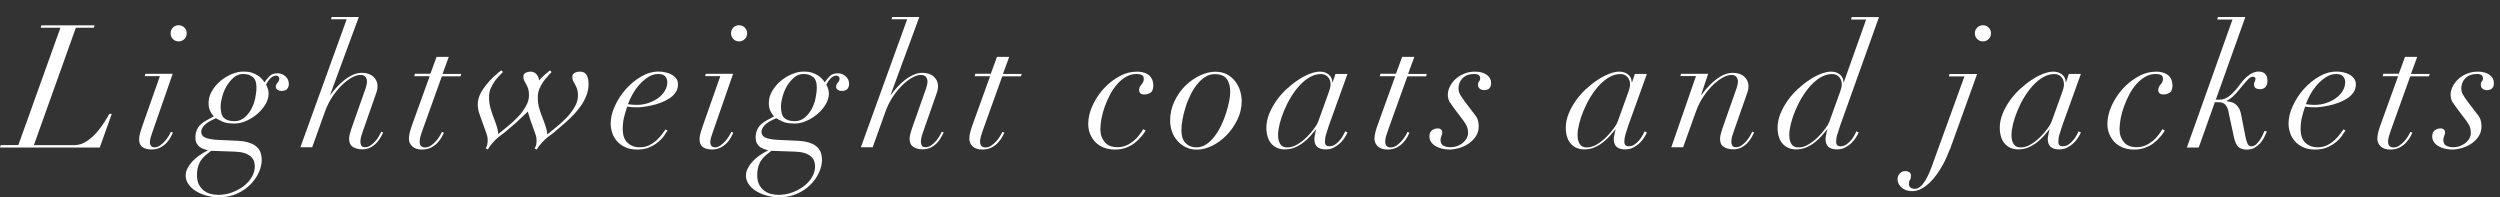 <?xml version="1.0" encoding="UTF-8"?><svg id="a" xmlns="http://www.w3.org/2000/svg" width="318.96" height="25.17" viewBox="0 0 318.96 25.17"><rect x="0" y="0" width="318.96" height="25.17" fill="#333333" stroke="none"/><defs><style>.c{fill:#fff;}</style></defs><path class="c" d="M5.19,3.54l.09-.31h6.79l-.09.31h-2.3l-5.36,14.98h5.12c.57,0,1.1-.16,1.6-.49.5-.33.94-.72,1.32-1.16.39-.45.71-.89.99-1.34.27-.45.47-.78.6-1h.31l-1.53,4.29H0l.09-.31h2.25L7.71,3.54h-2.52Z"/><path class="c" d="M18.46,9.73l.09-.31h3.48l-2.58,7.42c-.07.22-.15.44-.22.67-.07.23-.11.44-.11.65,0,.18.05.32.15.45.1.12.25.19.46.19.23,0,.46-.08.69-.24.23-.16.43-.35.62-.56.19-.21.35-.43.48-.65.13-.22.23-.39.28-.53l.26.11c-.06.12-.15.3-.27.54s-.29.48-.51.72c-.22.24-.49.45-.81.62-.32.18-.7.26-1.14.26-.48,0-.87-.1-1.15-.3-.28-.2-.43-.53-.43-1,0-.25.04-.52.13-.82.09-.3.18-.57.26-.82l2.26-6.42h-1.95ZM22.06,3.52c.2-.2.44-.3.73-.3s.54.1.73.3c.2.2.3.44.3.73s-.1.54-.3.73c-.2.2-.44.3-.73.3s-.54-.1-.73-.3c-.2-.2-.29-.44-.29-.73s.1-.54.29-.73Z"/><path class="c" d="M32.57,18.6c.55.36.82.97.82,1.82,0,.5-.12,1.02-.37,1.58-.25.55-.61,1.07-1.07,1.54-.47.47-1.04.86-1.72,1.17s-1.46.46-2.33.46c-.57,0-1.11-.08-1.62-.23s-.96-.35-1.35-.6c-.39-.25-.69-.54-.91-.88s-.33-.68-.33-1.03.08-.68.25-.99c.17-.31.37-.59.6-.84s.48-.47.73-.66c.25-.18.47-.32.65-.43l.61-.33c-.15-.04-.31-.09-.49-.15-.18-.06-.36-.15-.53-.26-.17-.12-.31-.28-.42-.48-.11-.2-.16-.47-.16-.81,0-.45.12-.86.35-1.22s.63-.68,1.18-.97l.81-.44c-.19-.22-.35-.46-.47-.71-.12-.26-.19-.59-.19-1,0-.53.14-1.03.42-1.51.28-.48.63-.91,1.07-1.28.44-.37.92-.67,1.45-.89.53-.22,1.04-.33,1.53-.33.38,0,.71.04,1,.13.29.09.54.2.76.34.22.14.4.29.55.45.15.16.26.31.35.46.17-.26.39-.52.63-.78s.6-.38,1.05-.38c.38,0,.71.13,1,.39s.43.58.43.96c0,.26-.07.48-.22.65-.15.17-.39.25-.72.25-.2,0-.38-.05-.51-.15-.14-.1-.21-.23-.21-.39,0-.13.02-.23.07-.31.04-.07.09-.14.15-.2.06-.06.11-.13.15-.21.04-.08.07-.19.07-.34,0-.09-.04-.17-.11-.24-.07-.07-.18-.11-.31-.11-.23,0-.46.11-.69.33-.23.22-.42.5-.58.83.09.12.17.29.23.51.07.23.1.43.1.62,0,.47-.14.93-.41,1.38-.27.45-.62.86-1.05,1.23-.43.36-.9.66-1.41.88-.51.22-1.01.33-1.49.33-.67,0-1.19-.08-1.54-.25-.36-.17-.63-.31-.82-.43l-.46.22c-.47.22-.82.46-1.06.73-.24.27-.36.54-.36.8,0,.32.16.56.47.71s.82.25,1.52.3l2.8.13c.86.04,1.57.25,2.11.61ZM25.44,20.82c-.2.4-.31.91-.31,1.52,0,.47.08.86.23,1.17.15.31.36.57.61.78.26.2.55.35.88.44.33.09.66.13,1,.13.63,0,1.22-.11,1.78-.32.56-.21,1.06-.49,1.49-.82.43-.34.77-.72,1.02-1.16.25-.44.37-.89.37-1.36,0-.23-.04-.46-.12-.67-.08-.21-.22-.4-.41-.57-.19-.17-.45-.31-.77-.42-.32-.11-.72-.17-1.18-.19l-3.09-.11-.61.48c-.39.32-.69.68-.9,1.08ZM28.61,15.08c.31.26.74.38,1.29.38.48,0,.9-.15,1.26-.44.36-.29.65-.65.89-1.08.23-.43.41-.9.51-1.4s.16-.97.16-1.39c0-.64-.16-1.09-.49-1.34s-.73-.37-1.21-.37c-.45,0-.85.15-1.2.45-.35.3-.65.66-.9,1.08-.25.42-.44.88-.57,1.36-.13.48-.2.91-.2,1.29,0,.72.15,1.2.46,1.46Z"/><path class="c" d="M42.23,2.48l.09-.31h3.46l-3.66,9.92h.04c.22-.29.47-.6.77-.93.29-.33.61-.63.96-.91.35-.28.72-.51,1.11-.69.39-.18.78-.27,1.17-.27.61,0,1.1.16,1.46.49s.54.73.54,1.22c0,.25-.04.49-.12.73s-.18.53-.3.86l-1.42,4.05c-.09.25-.17.49-.24.73s-.11.48-.11.71c0,.18.04.34.11.48s.23.22.46.22c.26,0,.5-.07.72-.22s.42-.32.6-.53c.18-.2.34-.42.47-.65.13-.23.23-.42.31-.58l.24.11c-.07.15-.17.34-.31.58-.13.24-.3.48-.51.71-.21.23-.47.43-.78.6-.31.17-.67.25-1.09.25-.47,0-.86-.1-1.18-.31-.32-.2-.48-.54-.48-1.01,0-.19.03-.39.08-.59.05-.2.11-.42.19-.66l1.84-5.23c.12-.35.17-.64.17-.88,0-.19-.06-.37-.19-.55-.12-.18-.35-.26-.67-.26s-.69.12-1.12.36c-.42.24-.85.57-1.27.99-.42.42-.82.91-1.19,1.47-.37.56-.67,1.17-.91,1.83l-1.64,4.58h-1.51l5.91-16.33h-1.99Z"/><path class="c" d="M57.25,7.28l-.79,2.15h2.39l-.09.31h-2.39l-2.5,6.96c-.07.22-.15.45-.22.68s-.11.47-.11.7c0,.22.05.39.16.53.11.13.29.2.54.2.26,0,.51-.08.74-.24s.45-.35.64-.56c.19-.21.35-.43.48-.65.13-.22.23-.39.28-.53l.26.11c-.06.12-.15.3-.28.54-.13.24-.31.48-.53.72s-.49.45-.82.62-.72.26-1.17.26c-.55,0-.97-.14-1.25-.41s-.42-.59-.42-.97c0-.29.05-.62.16-1,.11-.37.22-.71.34-1.02l2.15-5.96h-1.97l.09-.31h1.97l.79-2.15h1.53Z"/><path class="c" d="M69.97,9.65c-.21.2-.41.43-.6.7-.2.27-.37.58-.53.93-.15.35-.23.72-.23,1.12,0,.55.07,1.07.22,1.53.15.47.32.96.53,1.47.13.35.24.67.32.95s.13.55.14.8c.32-.26.71-.58,1.16-.94.45-.36.88-.76,1.29-1.18.41-.42.75-.88,1.04-1.37.29-.49.43-.98.43-1.48,0-.34-.04-.61-.11-.82-.07-.21-.16-.4-.25-.56-.1-.16-.18-.31-.25-.46-.07-.15-.11-.31-.11-.5,0-.25.1-.43.29-.54.2-.11.43-.16.71-.16.71,0,1.07.53,1.07,1.6,0,.48-.09.95-.26,1.41-.18.46-.4.89-.68,1.3-.28.41-.6.8-.95,1.17s-.71.71-1.06,1.02l-1.12.96c-.35.31-.64.54-.88.7-.23.16-.46.35-.68.57-.23.23-.43.45-.6.66-.17.2-.29.39-.38.55l-.28-.15c.17-.22.26-.55.26-.99,0-.25-.03-.46-.09-.65-.06-.18-.12-.38-.2-.58l-.46-1.27c-.09-.29-.16-.53-.22-.7-.06-.18-.11-.34-.15-.5-.2.2-.42.41-.66.62-.23.21-.49.46-.77.73l-1.12.96c-.35.31-.64.54-.88.7-.23.16-.46.35-.68.57-.45.45-.78.87-.99,1.25l-.28-.15c.17-.22.26-.56.26-1.03,0-.25-.03-.46-.09-.65-.06-.18-.12-.38-.2-.58l-.46-1.27c-.13-.34-.25-.68-.36-1.03-.11-.35-.16-.69-.16-1.01,0-.67.24-1.35.71-2.03.47-.68,1.09-1.35,1.85-2l.46-.35.2.22c-.09.09-.23.23-.43.43s-.39.43-.59.7c-.2.27-.37.58-.53.92-.15.34-.23.71-.23,1.11,0,.55.07,1.07.21,1.53.14.47.31.96.51,1.47.13.35.24.67.32.95s.13.55.14.8c.32-.26.71-.58,1.16-.94.45-.36.88-.76,1.29-1.18.41-.42.75-.88,1.04-1.37.29-.49.43-.98.43-1.48,0-.34-.04-.61-.11-.82-.07-.21-.16-.4-.25-.56-.1-.16-.18-.31-.25-.46-.07-.15-.11-.31-.11-.5,0-.23.1-.4.29-.5.2-.1.43-.15.71-.15.31.03.55.16.73.4.18.24.27.49.27.73.2-.23.45-.48.73-.73.29-.26.51-.44.67-.56l.2.22c-.09.1-.23.25-.44.45Z"/><path class="c" d="M84.79,17.23c-.17.27-.42.54-.72.81-.31.27-.68.51-1.13.72s-.98.32-1.61.32-1.16-.1-1.59-.31c-.43-.2-.78-.47-1.05-.79-.27-.32-.47-.67-.59-1.06-.12-.39-.19-.76-.19-1.13,0-.73.18-1.49.54-2.27s.82-1.5,1.4-2.15c.58-.65,1.23-1.19,1.96-1.61.73-.42,1.47-.63,2.23-.63.29,0,.58.03.88.1s.55.16.79.3.42.3.57.5c.15.2.22.45.22.74,0,.39-.11.74-.32,1.04-.21.3-.49.56-.82.77s-.7.39-1.11.54c-.4.15-.79.26-1.17.34-.38.08-.73.14-1.04.18-.31.04-.54.05-.69.05-.25,0-.49,0-.72-.02-.23-.01-.44-.04-.61-.07-.16.47-.3.93-.41,1.39-.11.46-.16.95-.16,1.46,0,.79.2,1.38.61,1.76.41.39.93.58,1.55.58.47,0,.88-.09,1.24-.27s.67-.4.94-.65c.27-.25.5-.5.68-.76.18-.26.33-.46.45-.6l.26.15c-.09.1-.22.29-.39.56ZM84.88,9.75c-.17-.2-.47-.31-.88-.31-.45,0-.89.13-1.3.39s-.79.59-1.13.97c-.34.39-.63.8-.88,1.25-.25.45-.44.86-.57,1.24.34.06.71.09,1.12.09.53,0,1.02-.08,1.49-.24.47-.16.88-.37,1.24-.63.36-.26.64-.57.85-.92.21-.35.32-.72.32-1.09,0-.29-.09-.54-.26-.74Z"/><path class="c" d="M89.96,9.73l.09-.31h3.48l-2.58,7.42c-.07.22-.15.44-.22.67-.07.23-.11.44-.11.65,0,.18.05.32.15.45.1.12.25.19.46.19.23,0,.46-.08.69-.24.23-.16.43-.35.62-.56.19-.21.35-.43.48-.65.13-.22.23-.39.28-.53l.26.11c-.06.12-.15.3-.27.54s-.29.48-.51.72c-.22.24-.49.45-.81.62-.32.18-.7.26-1.14.26-.48,0-.87-.1-1.15-.3-.28-.2-.43-.53-.43-1,0-.25.04-.52.13-.82.09-.3.18-.57.26-.82l2.26-6.42h-1.95ZM93.56,3.52c.2-.2.44-.3.73-.3s.54.1.73.3c.2.2.3.44.3.73s-.1.54-.3.73c-.2.2-.44.3-.73.3s-.54-.1-.73-.3c-.2-.2-.29-.44-.29-.73s.1-.54.29-.73Z"/><path class="c" d="M104.05,18.6c.55.36.82.97.82,1.82,0,.5-.12,1.02-.37,1.58-.25.55-.61,1.07-1.07,1.54-.47.47-1.04.86-1.72,1.17s-1.46.46-2.33.46c-.57,0-1.11-.08-1.62-.23s-.96-.35-1.35-.6c-.39-.25-.69-.54-.91-.88s-.33-.68-.33-1.03.08-.68.25-.99c.17-.31.37-.59.6-.84s.48-.47.73-.66c.25-.18.47-.32.65-.43l.61-.33c-.15-.04-.31-.09-.49-.15-.18-.06-.36-.15-.53-.26-.17-.12-.31-.28-.42-.48-.11-.2-.16-.47-.16-.81,0-.45.12-.86.35-1.22s.63-.68,1.18-.97l.81-.44c-.19-.22-.35-.46-.47-.71-.12-.26-.19-.59-.19-1,0-.53.14-1.03.42-1.51.28-.48.63-.91,1.07-1.28.44-.37.92-.67,1.45-.89.53-.22,1.04-.33,1.53-.33.38,0,.71.04,1,.13.29.09.54.2.76.34.22.14.4.29.55.45.15.16.26.31.35.46.17-.26.39-.52.63-.78s.6-.38,1.05-.38c.38,0,.71.13,1,.39s.43.58.43.96c0,.26-.07.48-.22.65-.15.17-.39.25-.72.25-.2,0-.38-.05-.51-.15-.14-.1-.21-.23-.21-.39,0-.13.02-.23.07-.31.04-.07.09-.14.15-.2.06-.06.11-.13.15-.21.04-.08.07-.19.07-.34,0-.09-.04-.17-.11-.24-.07-.07-.18-.11-.31-.11-.23,0-.46.11-.69.33-.23.22-.42.5-.58.83.09.12.17.29.23.51.07.23.1.43.1.62,0,.47-.14.93-.41,1.38-.27.45-.62.86-1.05,1.23-.43.36-.9.66-1.41.88-.51.22-1.01.33-1.49.33-.67,0-1.19-.08-1.54-.25-.36-.17-.63-.31-.82-.43l-.46.22c-.47.22-.82.46-1.06.73-.24.27-.36.54-.36.8,0,.32.16.56.47.71s.82.25,1.52.3l2.8.13c.86.04,1.57.25,2.11.61ZM96.92,20.82c-.2.4-.31.91-.31,1.52,0,.47.08.86.23,1.17.15.31.36.57.61.78.26.2.55.35.88.44.33.09.66.13,1,.13.63,0,1.22-.11,1.78-.32.56-.21,1.06-.49,1.49-.82.43-.34.77-.72,1.02-1.16.25-.44.37-.89.37-1.36,0-.23-.04-.46-.12-.67-.08-.21-.22-.4-.41-.57-.19-.17-.45-.31-.77-.42-.32-.11-.72-.17-1.18-.19l-3.09-.11-.61.48c-.39.32-.69.68-.9,1.08ZM100.1,15.08c.31.26.74.38,1.29.38.48,0,.9-.15,1.26-.44.36-.29.65-.65.89-1.08.23-.43.41-.9.51-1.4s.16-.97.16-1.39c0-.64-.16-1.09-.49-1.34s-.73-.37-1.21-.37c-.45,0-.85.15-1.2.45-.35.3-.65.66-.9,1.08-.25.42-.44.88-.57,1.36-.13.48-.2.91-.2,1.29,0,.72.15,1.2.46,1.46Z"/><path class="c" d="M113.74,2.48l.09-.31h3.46l-3.66,9.92h.04c.22-.29.47-.6.77-.93.29-.33.61-.63.96-.91.35-.28.72-.51,1.11-.69.39-.18.78-.27,1.17-.27.61,0,1.1.16,1.46.49s.54.73.54,1.22c0,.25-.04.49-.12.73s-.18.53-.3.86l-1.42,4.05c-.09.25-.17.49-.24.73s-.11.48-.11.71c0,.18.04.34.11.48s.23.22.46.22c.26,0,.5-.07.72-.22s.42-.32.6-.53c.18-.2.34-.42.47-.65.13-.23.23-.42.31-.58l.24.11c-.07.15-.17.34-.31.58-.13.24-.3.48-.51.71-.21.23-.47.43-.78.6-.31.17-.67.25-1.09.25-.47,0-.86-.1-1.18-.31-.32-.2-.48-.54-.48-1.01,0-.19.03-.39.08-.59.05-.2.11-.42.19-.66l1.84-5.23c.12-.35.17-.64.17-.88,0-.19-.06-.37-.19-.55-.12-.18-.35-.26-.67-.26s-.69.12-1.12.36c-.42.24-.85.57-1.27.99-.42.42-.82.91-1.19,1.47-.37.56-.67,1.17-.91,1.83l-1.64,4.58h-1.51l5.91-16.33h-1.99Z"/><path class="c" d="M128.75,7.28l-.79,2.15h2.39l-.09.31h-2.39l-2.5,6.96c-.07.22-.15.45-.22.68s-.11.47-.11.7c0,.22.05.39.16.53.11.13.29.2.54.2.26,0,.51-.08.74-.24s.45-.35.64-.56c.19-.21.35-.43.48-.65.13-.22.23-.39.28-.53l.26.11c-.06.12-.15.3-.28.54-.13.24-.31.48-.53.72s-.49.45-.82.62-.72.26-1.17.26c-.55,0-.97-.14-1.25-.41s-.42-.59-.42-.97c0-.29.05-.62.16-1,.11-.37.22-.71.34-1.02l2.15-5.96h-1.97l.09-.31h1.97l.79-2.15h1.53Z"/><path class="c" d="M145.53,17.51c-.24.28-.52.54-.83.78-.31.23-.67.42-1.08.57-.41.15-.87.22-1.38.22-.54,0-1.02-.09-1.45-.26-.42-.18-.78-.41-1.06-.71-.28-.3-.5-.65-.66-1.04s-.23-.82-.23-1.27c0-.74.18-1.51.53-2.29.35-.78.82-1.5,1.4-2.15s1.25-1.18,2-1.6c.75-.42,1.53-.62,2.33-.62.25,0,.49.03.73.09.24.06.46.15.65.28s.35.31.47.54.19.51.19.84c0,.48-.12.8-.36.94s-.49.22-.75.22-.45-.05-.55-.16-.15-.24-.15-.38c0-.18.03-.32.09-.43.06-.11.13-.21.21-.3s.15-.19.21-.3c.06-.11.09-.25.09-.43,0-.23-.08-.39-.25-.48-.17-.09-.4-.13-.69-.13-.47,0-.9.12-1.31.35-.41.23-.78.54-1.13.93-.34.39-.65.83-.91,1.32-.26.5-.49,1.01-.68,1.53s-.33,1.04-.43,1.55c-.09.51-.14.98-.14,1.4,0,.63.18,1.16.54,1.6.36.44.91.66,1.65.66.41,0,.79-.08,1.13-.23.34-.15.65-.35.93-.58.28-.23.52-.48.72-.76.2-.27.37-.51.5-.73l.31.18c-.17.28-.38.56-.62.84Z"/><path class="c" d="M149.84,12.92c.37-.77.83-1.43,1.39-1.98.56-.55,1.19-.99,1.87-1.31.69-.32,1.34-.48,1.97-.48.57,0,1.06.12,1.49.35.42.23.77.53,1.05.9.28.36.48.77.61,1.2.13.44.2.86.2,1.27,0,.85-.18,1.65-.55,2.4-.37.75-.82,1.41-1.38,1.98-.55.57-1.17,1.02-1.85,1.35-.68.33-1.32.49-1.94.49-.53,0-1-.1-1.41-.31-.42-.2-.77-.47-1.07-.81-.3-.34-.53-.73-.69-1.17-.16-.45-.24-.92-.24-1.41,0-.88.18-1.7.55-2.46ZM151.27,18.26c.36.36.81.54,1.37.54.45,0,.88-.13,1.27-.39.39-.26.75-.61,1.07-1.04.32-.43.61-.91.85-1.43.25-.53.46-1.05.62-1.58s.3-1.02.38-1.49c.09-.47.13-.85.13-1.14,0-.7-.15-1.26-.45-1.66-.3-.41-.82-.61-1.56-.61-.42,0-.83.12-1.21.37-.38.25-.73.57-1.04.97-.31.4-.6.86-.84,1.37-.25.51-.46,1.03-.62,1.57-.17.53-.29,1.05-.38,1.55-.09.5-.13.95-.13,1.32,0,.74.18,1.3.54,1.65Z"/><path class="c" d="M169.18,17.15c-.1.35-.14.66-.14.94,0,.38.18.57.55.57.29,0,.55-.08.79-.25.23-.17.43-.36.6-.57.17-.21.31-.42.42-.64.11-.21.19-.36.23-.45l.29.15c-.07.16-.18.37-.33.61-.15.25-.34.49-.57.71-.23.23-.5.42-.81.59s-.66.25-1.07.25c-.96,0-1.45-.44-1.45-1.31,0-.1.02-.28.07-.54.04-.26.1-.48.17-.69h-.04c-.21.25-.44.52-.7.82-.26.3-.56.58-.89.83-.33.26-.69.47-1.08.64-.39.17-.83.25-1.31.25-.31,0-.6-.05-.89-.16-.28-.11-.54-.28-.75-.5-.22-.23-.39-.51-.51-.86s-.19-.77-.19-1.25c0-.58.12-1.17.35-1.75.23-.58.54-1.14.91-1.67.37-.53.8-1.03,1.29-1.48.49-.45.99-.85,1.49-1.18.5-.34,1-.6,1.49-.79.49-.19.92-.28,1.3-.28.44,0,.81.12,1.12.37.31.25.46.58.46.99h.04l.37-1.07h1.53l-2.39,6.63c-.13.38-.24.74-.34,1.09ZM169.68,11.3c.05-.2.08-.37.08-.51,0-.13-.02-.27-.05-.43-.04-.15-.1-.3-.2-.43-.1-.13-.22-.24-.38-.34-.16-.09-.37-.14-.64-.14-.48,0-.95.14-1.41.41-.46.27-.89.62-1.29,1.06-.4.44-.77.94-1.11,1.5-.34.56-.62,1.13-.86,1.71-.24.58-.43,1.14-.56,1.68-.13.54-.2,1.01-.2,1.42,0,.47.09.85.27,1.14.18.29.48.44.91.44s.85-.13,1.29-.39c.44-.26.84-.58,1.2-.94.36-.36.68-.73.94-1.09.26-.36.43-.65.5-.85l1.16-3.22c.17-.47.29-.8.34-1Z"/><path class="c" d="M180.44,7.28l-.79,2.15h2.39l-.09.31h-2.39l-2.5,6.96c-.07.22-.15.45-.22.68s-.11.47-.11.7c0,.22.05.39.16.53.11.13.29.2.54.2.26,0,.51-.08.74-.24s.45-.35.64-.56c.19-.21.35-.43.48-.65.13-.22.23-.39.28-.53l.26.11c-.06.12-.15.3-.28.54-.13.24-.31.48-.53.72s-.49.45-.82.62-.72.26-1.17.26c-.55,0-.97-.14-1.25-.41s-.42-.59-.42-.97c0-.29.05-.62.16-1,.11-.37.22-.71.34-1.02l2.15-5.96h-1.97l.09-.31h1.97l.79-2.15h1.53Z"/><path class="c" d="M184.99,13.09c-.18-.28-.27-.62-.27-1.02,0-.34.09-.68.26-1.03.17-.35.42-.67.72-.95s.67-.51,1.11-.69c.43-.18.89-.26,1.39-.26.61,0,1.11.14,1.48.4.37.27.56.62.56,1.04,0,.61-.3.92-.9.92-.2,0-.38-.06-.54-.18-.15-.12-.23-.28-.23-.5,0-.2.05-.35.14-.45.09-.09.14-.22.14-.36,0-.38-.25-.57-.74-.57-.35,0-.65.05-.91.15-.25.1-.47.24-.63.42-.17.18-.29.37-.37.59-.08.22-.12.44-.12.66,0,.29.07.57.22.82.15.26.35.56.61.91l1.29,1.69c.18.22.3.45.36.69.07.24.1.49.1.73,0,.5-.12.93-.37,1.3s-.56.68-.93.93c-.37.25-.77.43-1.2.56-.43.12-.84.19-1.21.19-.34,0-.66-.04-.96-.11-.31-.07-.58-.18-.82-.32-.24-.14-.43-.31-.58-.53-.15-.21-.22-.46-.22-.73,0-.34.11-.59.32-.76.21-.17.48-.25.8-.25.13,0,.25.05.36.14.11.09.16.21.16.34,0,.18-.04.34-.11.49-.07.15-.11.32-.11.49,0,.35.11.59.34.73.23.14.52.21.89.21s.69-.06.97-.18c.28-.12.53-.26.72-.44.2-.18.35-.37.45-.59.1-.22.15-.42.15-.61,0-.29-.05-.55-.14-.79-.1-.23-.25-.5-.47-.79l-1.09-1.44c-.22-.29-.42-.58-.6-.86Z"/><path class="c" d="M207.38,17.15c-.1.35-.14.66-.14.94,0,.38.18.57.55.57.29,0,.55-.08.79-.25.23-.17.43-.36.6-.57.17-.21.31-.42.42-.64.11-.21.19-.36.23-.45l.29.15c-.07.16-.18.37-.33.61-.15.25-.34.49-.57.71-.23.23-.5.42-.81.59s-.66.25-1.07.25c-.96,0-1.45-.44-1.45-1.31,0-.1.02-.28.07-.54.04-.26.1-.48.17-.69h-.04c-.21.25-.44.52-.7.82-.26.3-.56.58-.89.83-.33.26-.69.47-1.08.64-.39.17-.83.25-1.31.25-.31,0-.6-.05-.89-.16-.28-.11-.54-.28-.75-.5-.22-.23-.39-.51-.51-.86s-.19-.77-.19-1.25c0-.58.12-1.17.35-1.75.23-.58.54-1.14.91-1.67.37-.53.8-1.03,1.29-1.48.49-.45.99-.85,1.49-1.18.5-.34,1-.6,1.49-.79.49-.19.92-.28,1.3-.28.44,0,.81.12,1.12.37.31.25.46.58.46.99h.04l.37-1.07h1.53l-2.39,6.63c-.13.38-.24.74-.34,1.09ZM207.89,11.3c.05-.2.08-.37.08-.51,0-.13-.02-.27-.05-.43-.04-.15-.1-.3-.2-.43-.1-.13-.22-.24-.38-.34-.16-.09-.37-.14-.64-.14-.48,0-.95.14-1.41.41-.46.27-.89.62-1.29,1.06-.4.44-.77.94-1.11,1.5-.34.56-.62,1.13-.86,1.71-.24.58-.43,1.14-.56,1.68-.13.54-.2,1.01-.2,1.42,0,.47.09.85.27,1.14.18.29.48.44.91.44s.85-.13,1.29-.39c.44-.26.84-.58,1.2-.94.36-.36.68-.73.94-1.09.26-.36.43-.65.5-.85l1.16-3.22c.17-.47.29-.8.34-1Z"/><path class="c" d="M214.38,9.73l.09-.31h3.46l-.9,2.69h.04c1.42-1.88,2.75-2.82,4.01-2.82.61,0,1.1.16,1.46.49s.54.73.54,1.22c0,.25-.04.49-.12.73s-.18.53-.3.86l-1.42,4.05c-.09.25-.17.49-.24.73s-.11.48-.11.71c0,.18.04.34.11.48s.23.22.46.22c.26,0,.5-.07.72-.22s.42-.32.6-.53c.18-.2.34-.42.47-.65.13-.23.23-.42.31-.58l.24.11c-.07.15-.17.34-.31.58-.13.24-.3.48-.51.71-.21.23-.47.43-.78.6-.31.17-.67.25-1.09.25-.47,0-.86-.1-1.18-.31-.32-.2-.48-.54-.48-1.01,0-.19.03-.39.08-.59.05-.2.11-.42.19-.66l1.84-5.23c.12-.35.17-.64.17-.88,0-.19-.06-.37-.19-.55-.12-.18-.35-.26-.67-.26s-.69.12-1.12.36c-.42.24-.85.57-1.27.99-.42.42-.82.91-1.19,1.47-.37.56-.67,1.17-.91,1.83l-1.64,4.58h-1.51l3.15-9.09h-1.99Z"/><path class="c" d="M234.4,17.15c-.1.35-.14.66-.14.94,0,.38.18.57.55.57.29,0,.55-.08.79-.25.23-.17.43-.36.6-.57.17-.21.31-.42.42-.64.11-.21.19-.36.23-.45l.29.15c-.07.16-.18.37-.33.61-.15.25-.34.49-.57.71-.23.23-.5.42-.81.59s-.66.25-1.07.25c-.96,0-1.45-.44-1.45-1.31,0-.1.02-.28.07-.54.04-.26.1-.48.17-.69h-.04c-.21.25-.44.52-.7.82-.26.3-.56.58-.89.83-.33.26-.69.47-1.08.64-.39.17-.83.25-1.31.25-.31,0-.6-.05-.89-.16-.28-.11-.54-.28-.75-.5-.22-.23-.39-.51-.51-.86s-.19-.77-.19-1.25c0-.58.12-1.17.35-1.75.23-.58.54-1.14.91-1.67.37-.53.8-1.03,1.29-1.48.49-.45.99-.85,1.49-1.18.5-.34,1-.6,1.49-.79.49-.19.92-.28,1.3-.28.44,0,.81.12,1.12.37.31.25.46.58.46.99h.04l2.85-8.01h-1.93l.09-.31h3.48l-4.97,13.88c-.13.38-.24.74-.34,1.09ZM234.9,11.3c.05-.2.08-.37.08-.51,0-.13-.02-.27-.05-.43-.04-.15-.1-.3-.2-.43-.1-.13-.22-.24-.38-.34-.16-.09-.37-.14-.64-.14-.48,0-.95.14-1.41.41-.46.27-.89.62-1.29,1.06-.4.44-.77.94-1.11,1.5-.34.56-.62,1.13-.86,1.71-.24.58-.43,1.14-.56,1.68-.13.54-.2,1.01-.2,1.42,0,.47.09.85.27,1.14.18.29.48.44.91.44s.85-.13,1.29-.39c.44-.26.84-.58,1.2-.94.36-.36.68-.73.94-1.09.26-.36.43-.65.5-.85l1.16-3.22c.17-.47.29-.8.34-1Z"/><path class="c" d="M248.75,19.08c-.09.23-.21.53-.36.89-.15.36-.34.73-.56,1.13s-.47.78-.74,1.17c-.28.39-.58.74-.91,1.05-.33.31-.68.57-1.05.77s-.77.3-1.19.3c-.2,0-.42-.03-.63-.09-.22-.06-.42-.15-.59-.28s-.32-.3-.44-.49c-.12-.2-.18-.43-.18-.69s.09-.5.27-.7c.18-.2.42-.31.71-.31.22,0,.39.05.53.15.13.1.2.25.2.44,0,.23-.04.41-.13.53-.09.12-.13.29-.13.53,0,.2.07.36.21.46s.32.15.54.15c.76,0,1.48-.96,2.17-2.87l4.16-11.47h-1.99l.09-.31h3.52l-3.48,9.66ZM252.26,3.52c.2-.2.44-.3.73-.3s.54.1.73.3c.2.2.3.44.3.73s-.1.54-.3.73c-.2.2-.44.3-.73.3s-.54-.1-.73-.3c-.2-.2-.3-.44-.3-.73s.1-.54.3-.73Z"/><path class="c" d="M262.75,17.15c-.1.35-.14.66-.14.94,0,.38.18.57.55.57.29,0,.55-.08.79-.25.23-.17.43-.36.6-.57.17-.21.31-.42.42-.64.11-.21.19-.36.23-.45l.29.15c-.07.16-.18.37-.33.61-.15.25-.34.49-.57.71-.23.23-.5.42-.81.59s-.66.25-1.07.25c-.96,0-1.45-.44-1.45-1.31,0-.1.02-.28.07-.54.04-.26.1-.48.17-.69h-.04c-.21.25-.44.52-.7.82-.26.3-.56.58-.89.83-.33.26-.69.47-1.08.64-.39.17-.83.25-1.31.25-.31,0-.6-.05-.89-.16-.28-.11-.54-.28-.75-.5-.22-.23-.39-.51-.51-.86s-.19-.77-.19-1.25c0-.58.12-1.17.35-1.75.23-.58.54-1.14.91-1.67.37-.53.8-1.03,1.29-1.48.49-.45.99-.85,1.49-1.18.5-.34,1-.6,1.49-.79.49-.19.92-.28,1.3-.28.44,0,.81.12,1.12.37.31.25.46.58.46.99h.04l.37-1.07h1.53l-2.39,6.63c-.13.38-.24.74-.34,1.09ZM263.25,11.3c.05-.2.08-.37.08-.51,0-.13-.02-.27-.05-.43-.04-.15-.1-.3-.2-.43-.1-.13-.22-.24-.38-.34-.16-.09-.37-.14-.64-.14-.48,0-.95.14-1.41.41-.46.27-.89.62-1.29,1.06-.4.44-.77.94-1.11,1.5-.34.56-.62,1.13-.86,1.71-.24.58-.43,1.14-.56,1.68-.13.54-.2,1.01-.2,1.42,0,.47.09.85.27,1.14.18.29.48.44.91.44s.85-.13,1.29-.39c.44-.26.84-.58,1.2-.94.36-.36.68-.73.94-1.09.26-.36.43-.65.5-.85l1.16-3.22c.17-.47.29-.8.34-1Z"/><path class="c" d="M275.56,17.51c-.24.28-.52.54-.83.78-.31.23-.67.42-1.08.57-.41.15-.87.22-1.38.22-.54,0-1.02-.09-1.45-.26-.42-.18-.78-.41-1.06-.71-.28-.3-.5-.65-.66-1.04s-.23-.82-.23-1.27c0-.74.18-1.51.53-2.29.35-.78.82-1.5,1.4-2.15s1.25-1.18,2-1.6c.75-.42,1.53-.62,2.33-.62.25,0,.49.03.73.09.24.06.46.15.65.28s.35.31.47.54.19.51.19.84c0,.48-.12.8-.36.94s-.49.22-.75.22-.45-.05-.55-.16-.15-.24-.15-.38c0-.18.03-.32.09-.43.06-.11.13-.21.21-.3s.15-.19.21-.3c.06-.11.09-.25.09-.43,0-.23-.08-.39-.25-.48-.17-.09-.4-.13-.69-.13-.47,0-.9.12-1.31.35-.41.23-.78.54-1.13.93-.34.39-.65.83-.91,1.32-.26.5-.49,1.01-.68,1.53s-.33,1.04-.43,1.55c-.09.51-.14.98-.14,1.4,0,.63.18,1.16.54,1.6.36.44.91.66,1.65.66.41,0,.79-.08,1.13-.23.34-.15.65-.35.93-.58.28-.23.52-.48.72-.76.2-.27.37-.51.5-.73l.31.18c-.17.28-.38.56-.62.84Z"/><path class="c" d="M282.88,2.48l.09-.31h3.5l-3.77,10.55h.46c.51,0,.99-.2,1.42-.59.44-.39.84-.85,1.2-1.36.82-1.09,1.61-1.64,2.39-1.64.32,0,.59.09.8.27.21.18.32.49.32.93,0,.34-.09.59-.26.78-.18.18-.39.27-.66.27-.53,0-.79-.2-.79-.59,0-.19.03-.32.09-.4.06-.08.09-.19.09-.34,0-.18-.12-.26-.35-.26-.18,0-.36.1-.56.3-.2.2-.43.46-.71.8l-.55.66c-.28.35-.55.64-.82.86-.27.23-.49.37-.67.43v.07c.16.03.33.06.51.1.18.04.36.11.53.23.17.12.33.28.47.5s.26.53.33.92l.57,2.91c.06.28.14.53.24.76.1.23.27.34.5.34.2,0,.4-.08.58-.24.18-.16.35-.35.49-.57.15-.22.27-.44.37-.66.1-.22.18-.39.22-.5l.31.09c-.1.23-.22.49-.36.76-.14.27-.31.52-.51.74-.21.23-.45.42-.72.57-.28.15-.61.23-.99.23-.41,0-.74-.1-1.01-.3-.26-.2-.47-.62-.61-1.26l-.59-2.74c-.04-.23-.09-.46-.14-.67-.05-.21-.12-.4-.22-.56-.1-.16-.22-.29-.38-.38-.16-.09-.37-.14-.63-.14h-.48l-2.06,5.78h-1.51l5.82-16.33h-1.95Z"/><path class="c" d="M298.86,17.23c-.17.27-.42.54-.72.81-.31.27-.68.51-1.13.72s-.98.32-1.61.32-1.16-.1-1.59-.31c-.43-.2-.78-.47-1.05-.79-.27-.32-.47-.67-.59-1.06-.12-.39-.19-.76-.19-1.13,0-.73.18-1.49.54-2.27s.82-1.5,1.4-2.15c.58-.65,1.23-1.19,1.96-1.61.73-.42,1.47-.63,2.23-.63.29,0,.58.03.88.1s.55.16.79.3.42.3.57.5c.15.2.22.45.22.74,0,.39-.11.74-.32,1.04-.21.3-.49.56-.82.77s-.7.39-1.11.54c-.4.15-.79.26-1.17.34-.38.08-.73.14-1.04.18-.31.04-.54.05-.69.05-.25,0-.49,0-.72-.02-.23-.01-.44-.04-.61-.07-.16.47-.3.93-.41,1.39-.11.46-.16.95-.16,1.46,0,.79.2,1.38.61,1.76.41.39.93.58,1.55.58.47,0,.88-.09,1.24-.27s.67-.4.94-.65c.27-.25.5-.5.68-.76.18-.26.33-.46.45-.6l.26.15c-.09.1-.22.29-.39.56ZM298.95,9.75c-.17-.2-.47-.31-.88-.31-.45,0-.89.13-1.3.39s-.79.59-1.13.97c-.34.39-.63.8-.88,1.25-.25.45-.44.86-.57,1.24.34.06.71.09,1.12.09.53,0,1.02-.08,1.49-.24.47-.16.88-.37,1.24-.63.36-.26.64-.57.85-.92.21-.35.32-.72.32-1.09,0-.29-.09-.54-.26-.74Z"/><path class="c" d="M308.39,7.28l-.79,2.15h2.39l-.09.31h-2.39l-2.5,6.96c-.07.22-.15.45-.22.68s-.11.47-.11.7c0,.22.05.39.16.53.11.13.29.2.54.2.26,0,.51-.08.74-.24s.45-.35.64-.56c.19-.21.35-.43.48-.65.13-.22.23-.39.28-.53l.26.11c-.06.12-.15.3-.28.54-.13.24-.31.48-.53.72s-.49.45-.82.62-.72.26-1.17.26c-.55,0-.97-.14-1.25-.41s-.42-.59-.42-.97c0-.29.05-.62.16-1,.11-.37.22-.71.34-1.02l2.15-5.96h-1.97l.09-.31h1.97l.79-2.15h1.53Z"/><path class="c" d="M312.93,13.09c-.18-.28-.27-.62-.27-1.02,0-.34.09-.68.26-1.03.17-.35.42-.67.72-.95s.67-.51,1.11-.69c.43-.18.89-.26,1.39-.26.61,0,1.11.14,1.48.4.37.27.56.62.56,1.04,0,.61-.3.92-.9.92-.2,0-.38-.06-.54-.18-.15-.12-.23-.28-.23-.5,0-.2.05-.35.14-.45.09-.09.14-.22.14-.36,0-.38-.25-.57-.74-.57-.35,0-.65.05-.91.15-.25.1-.47.24-.63.42-.17.18-.29.37-.37.59-.08.22-.12.44-.12.66,0,.29.07.57.22.82.15.26.35.56.61.91l1.29,1.69c.18.22.3.45.36.69.07.24.1.49.1.73,0,.5-.12.93-.37,1.3s-.56.68-.93.93c-.37.25-.77.43-1.2.56-.43.12-.84.19-1.21.19-.34,0-.66-.04-.96-.11-.31-.07-.58-.18-.82-.32-.24-.14-.43-.31-.58-.53-.15-.21-.22-.46-.22-.73,0-.34.11-.59.32-.76.21-.17.48-.25.8-.25.13,0,.25.05.36.14.11.09.16.21.16.34,0,.18-.04.34-.11.49-.07.15-.11.32-.11.49,0,.35.11.59.34.73.23.14.52.21.89.21s.69-.06.97-.18c.28-.12.53-.26.72-.44.2-.18.35-.37.45-.59.1-.22.15-.42.15-.61,0-.29-.05-.55-.14-.79-.1-.23-.25-.5-.47-.79l-1.09-1.44c-.22-.29-.42-.58-.6-.86Z"/></svg>